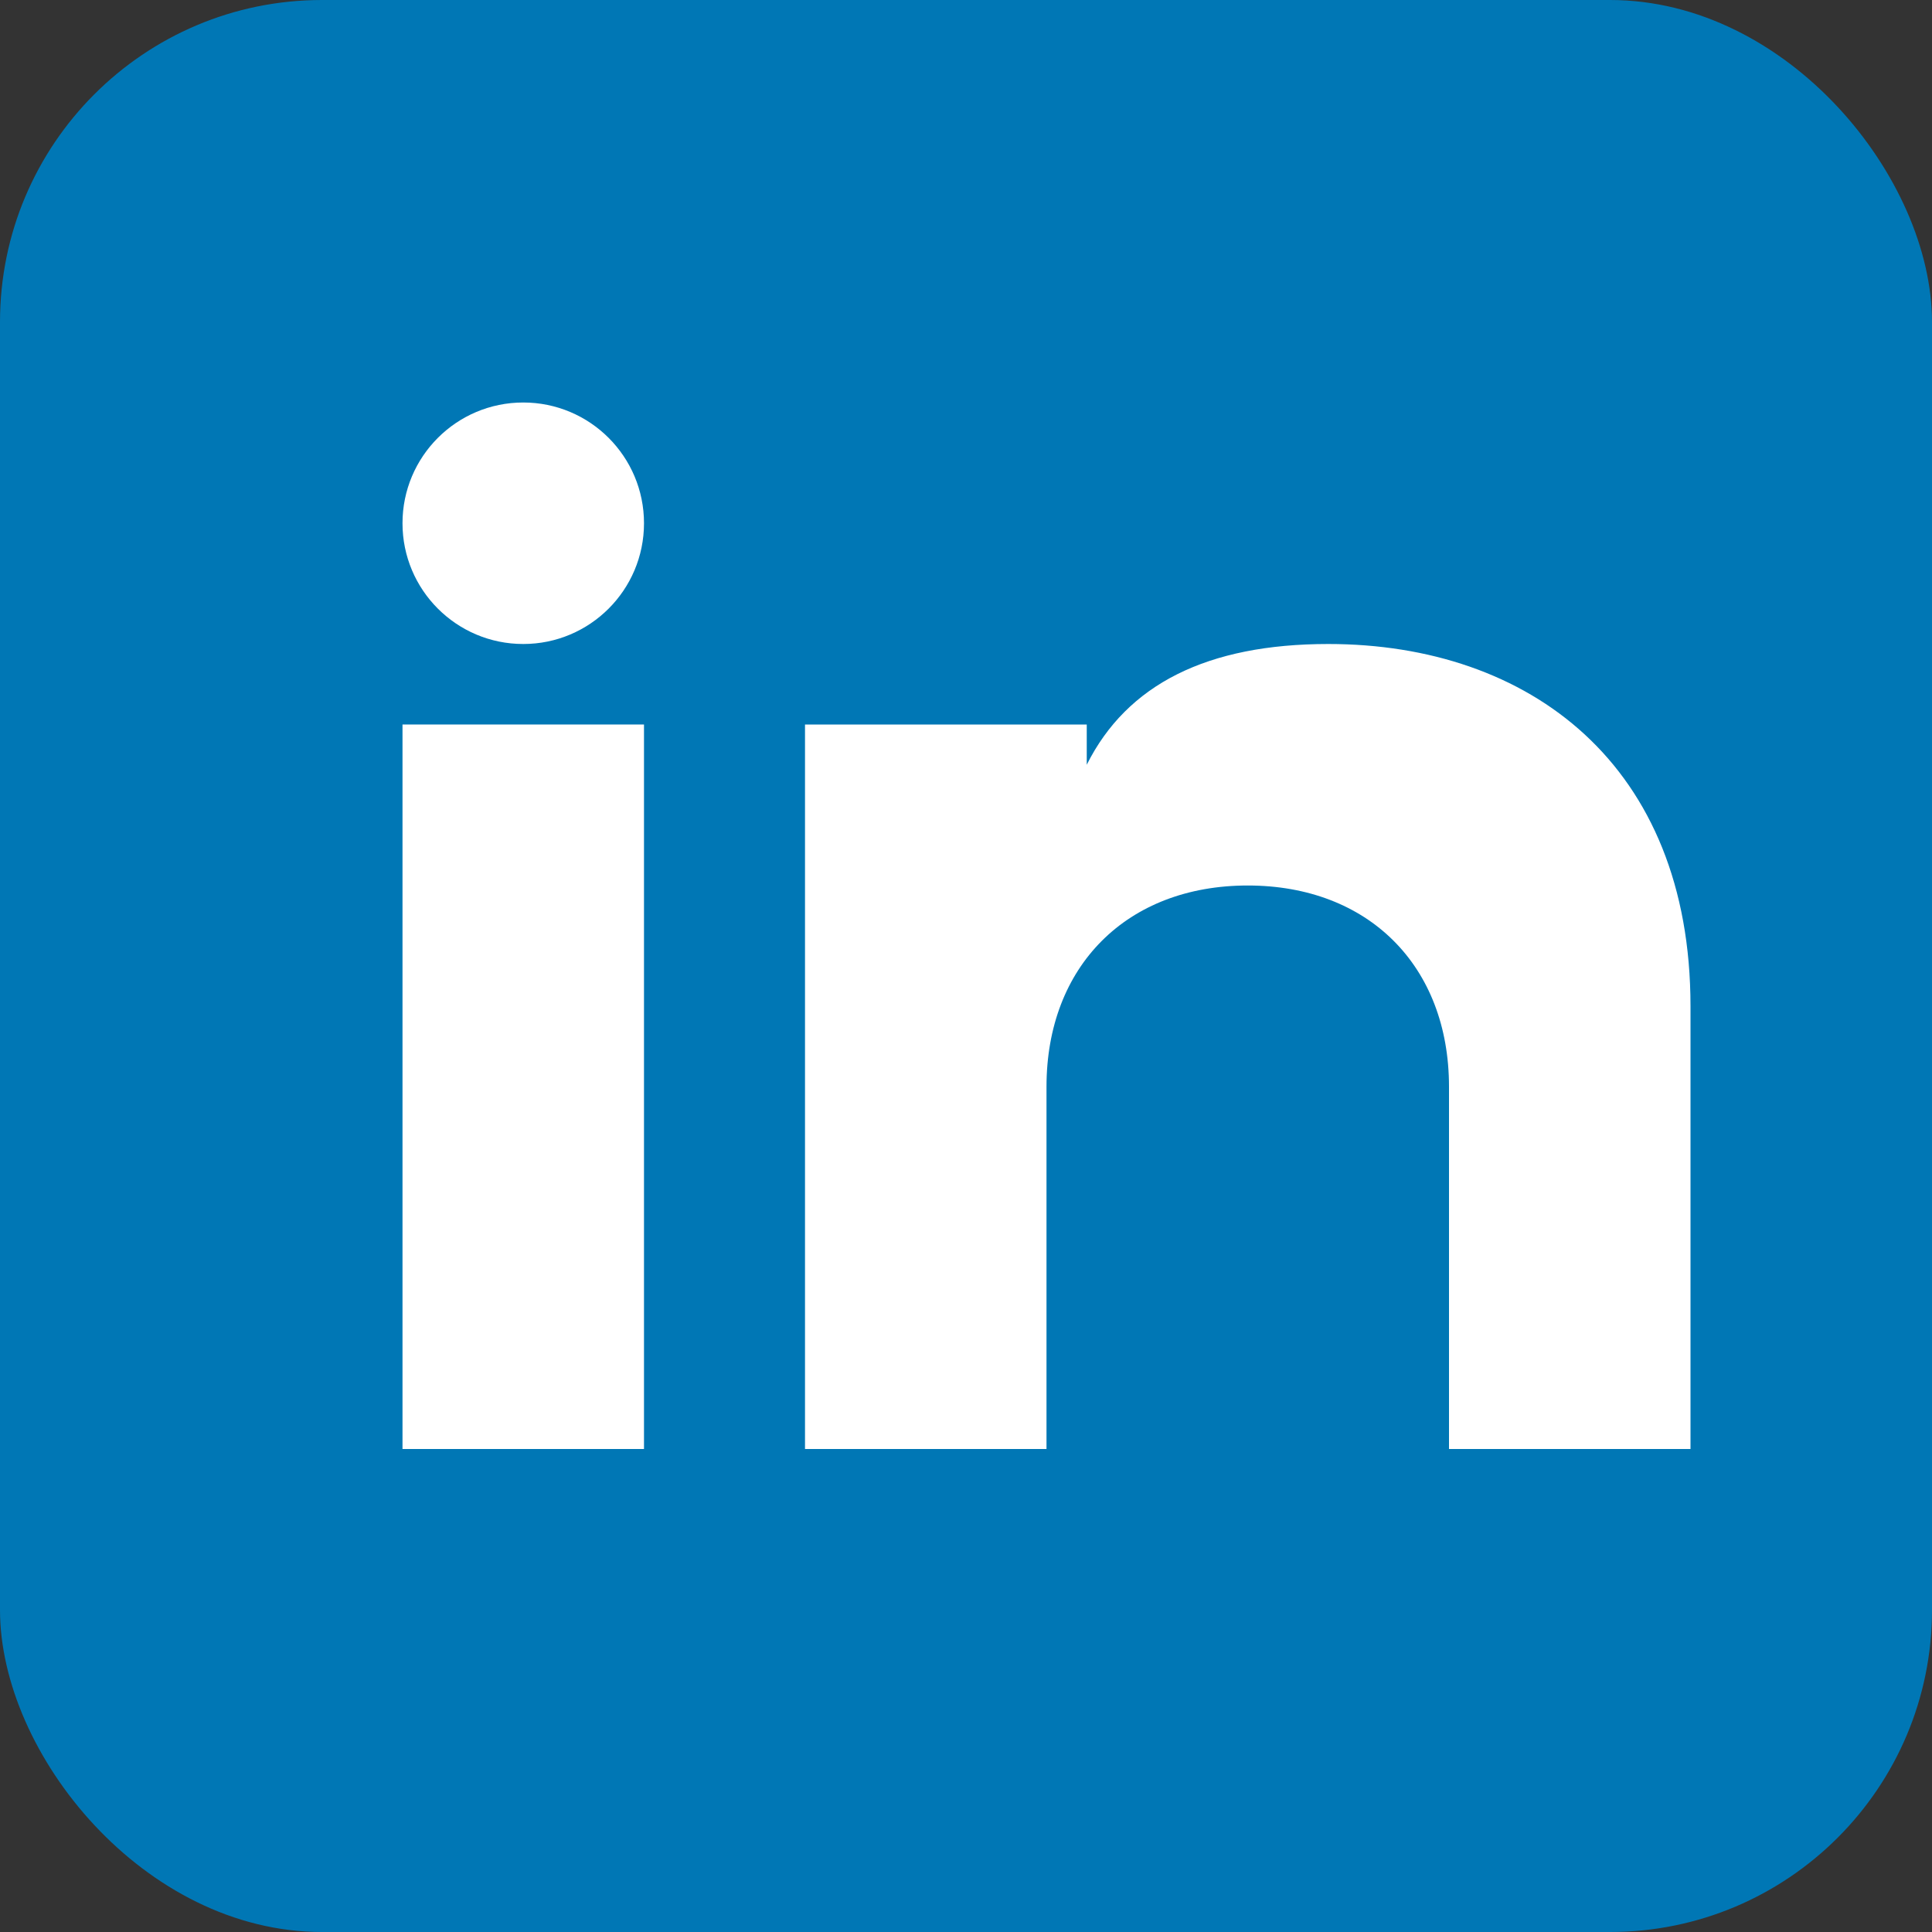<svg width="24" height="24" viewBox="0 0 24 24" fill="none" xmlns="http://www.w3.org/2000/svg">
  <rect x="0" y="0" width="24" height="24" fill="#333333" stroke="none"/>
  <rect width="24" height="24" rx="4" fill="#0077b5"/>
  <rect x="5" y="9" width="3" height="9" fill="white"/>
  <circle cx="6.5" cy="6.5" r="1.5" fill="white"/>
  <path d="M10 9v9h3v-4.5c0-1.5 1-2.5 2.5-2.5s2.5 1 2.5 2.5V18h3v-5.5c0-3-2-4.5-4.5-4.5-1.5 0-2.5 0.5-3 1.5V9h-3z" fill="white"/>
</svg>